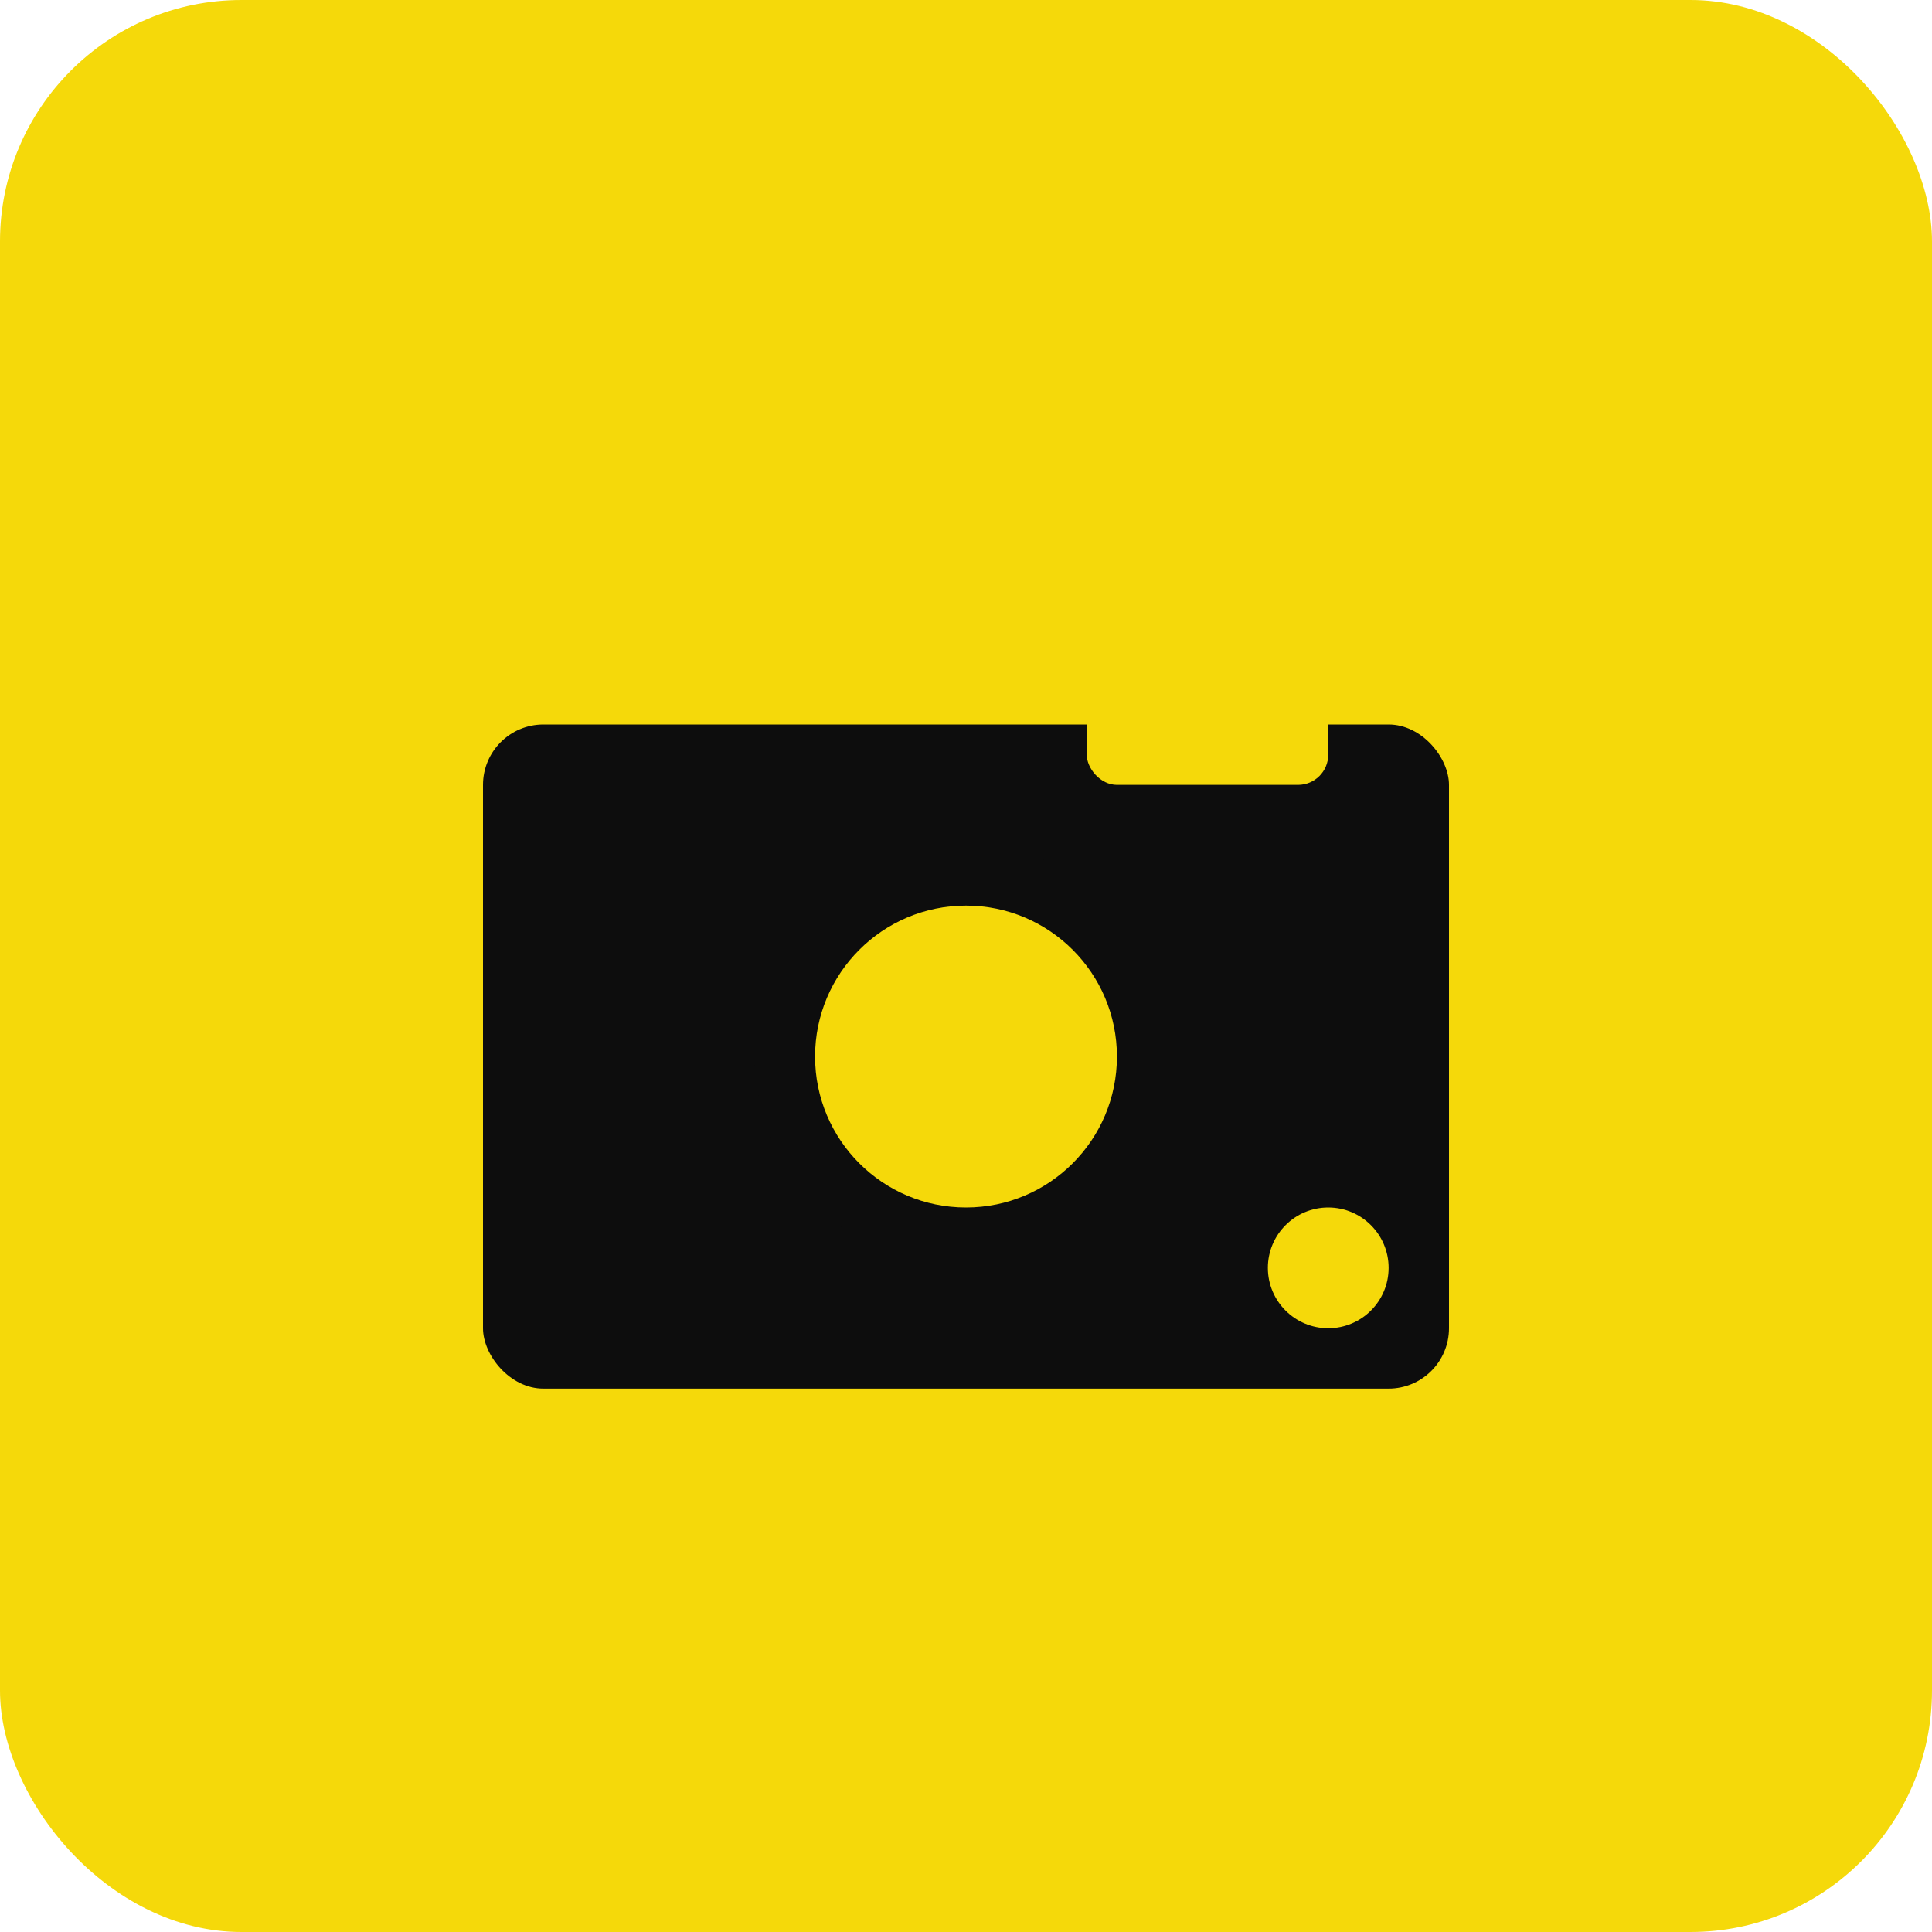 <svg xmlns="http://www.w3.org/2000/svg" width="32" height="32" viewBox="0 0 32 32" fill="none">
  <!-- Camera icon for photography portfolio -->
  <rect width="32" height="32" rx="4" fill="#F5D90A"/>
  <g fill="#0D0D0D">
    <!-- Camera body -->
    <rect x="8" y="12" width="16" height="11" rx="1" fill="#0D0D0D"/>
    <!-- Camera lens -->
    <circle cx="16" cy="17.5" r="3.5" fill="#0D0D0D"/>
    <circle cx="16" cy="17.5" r="2.5" fill="#F5D90A"/>
    <!-- Viewfinder -->
    <rect x="18" y="10" width="4" height="3" rx="0.5" fill="#F5D90A"/>
    <!-- Flash -->
    <circle cx="22" cy="21" r="1" fill="#F5D90A"/>
  </g>
</svg>





